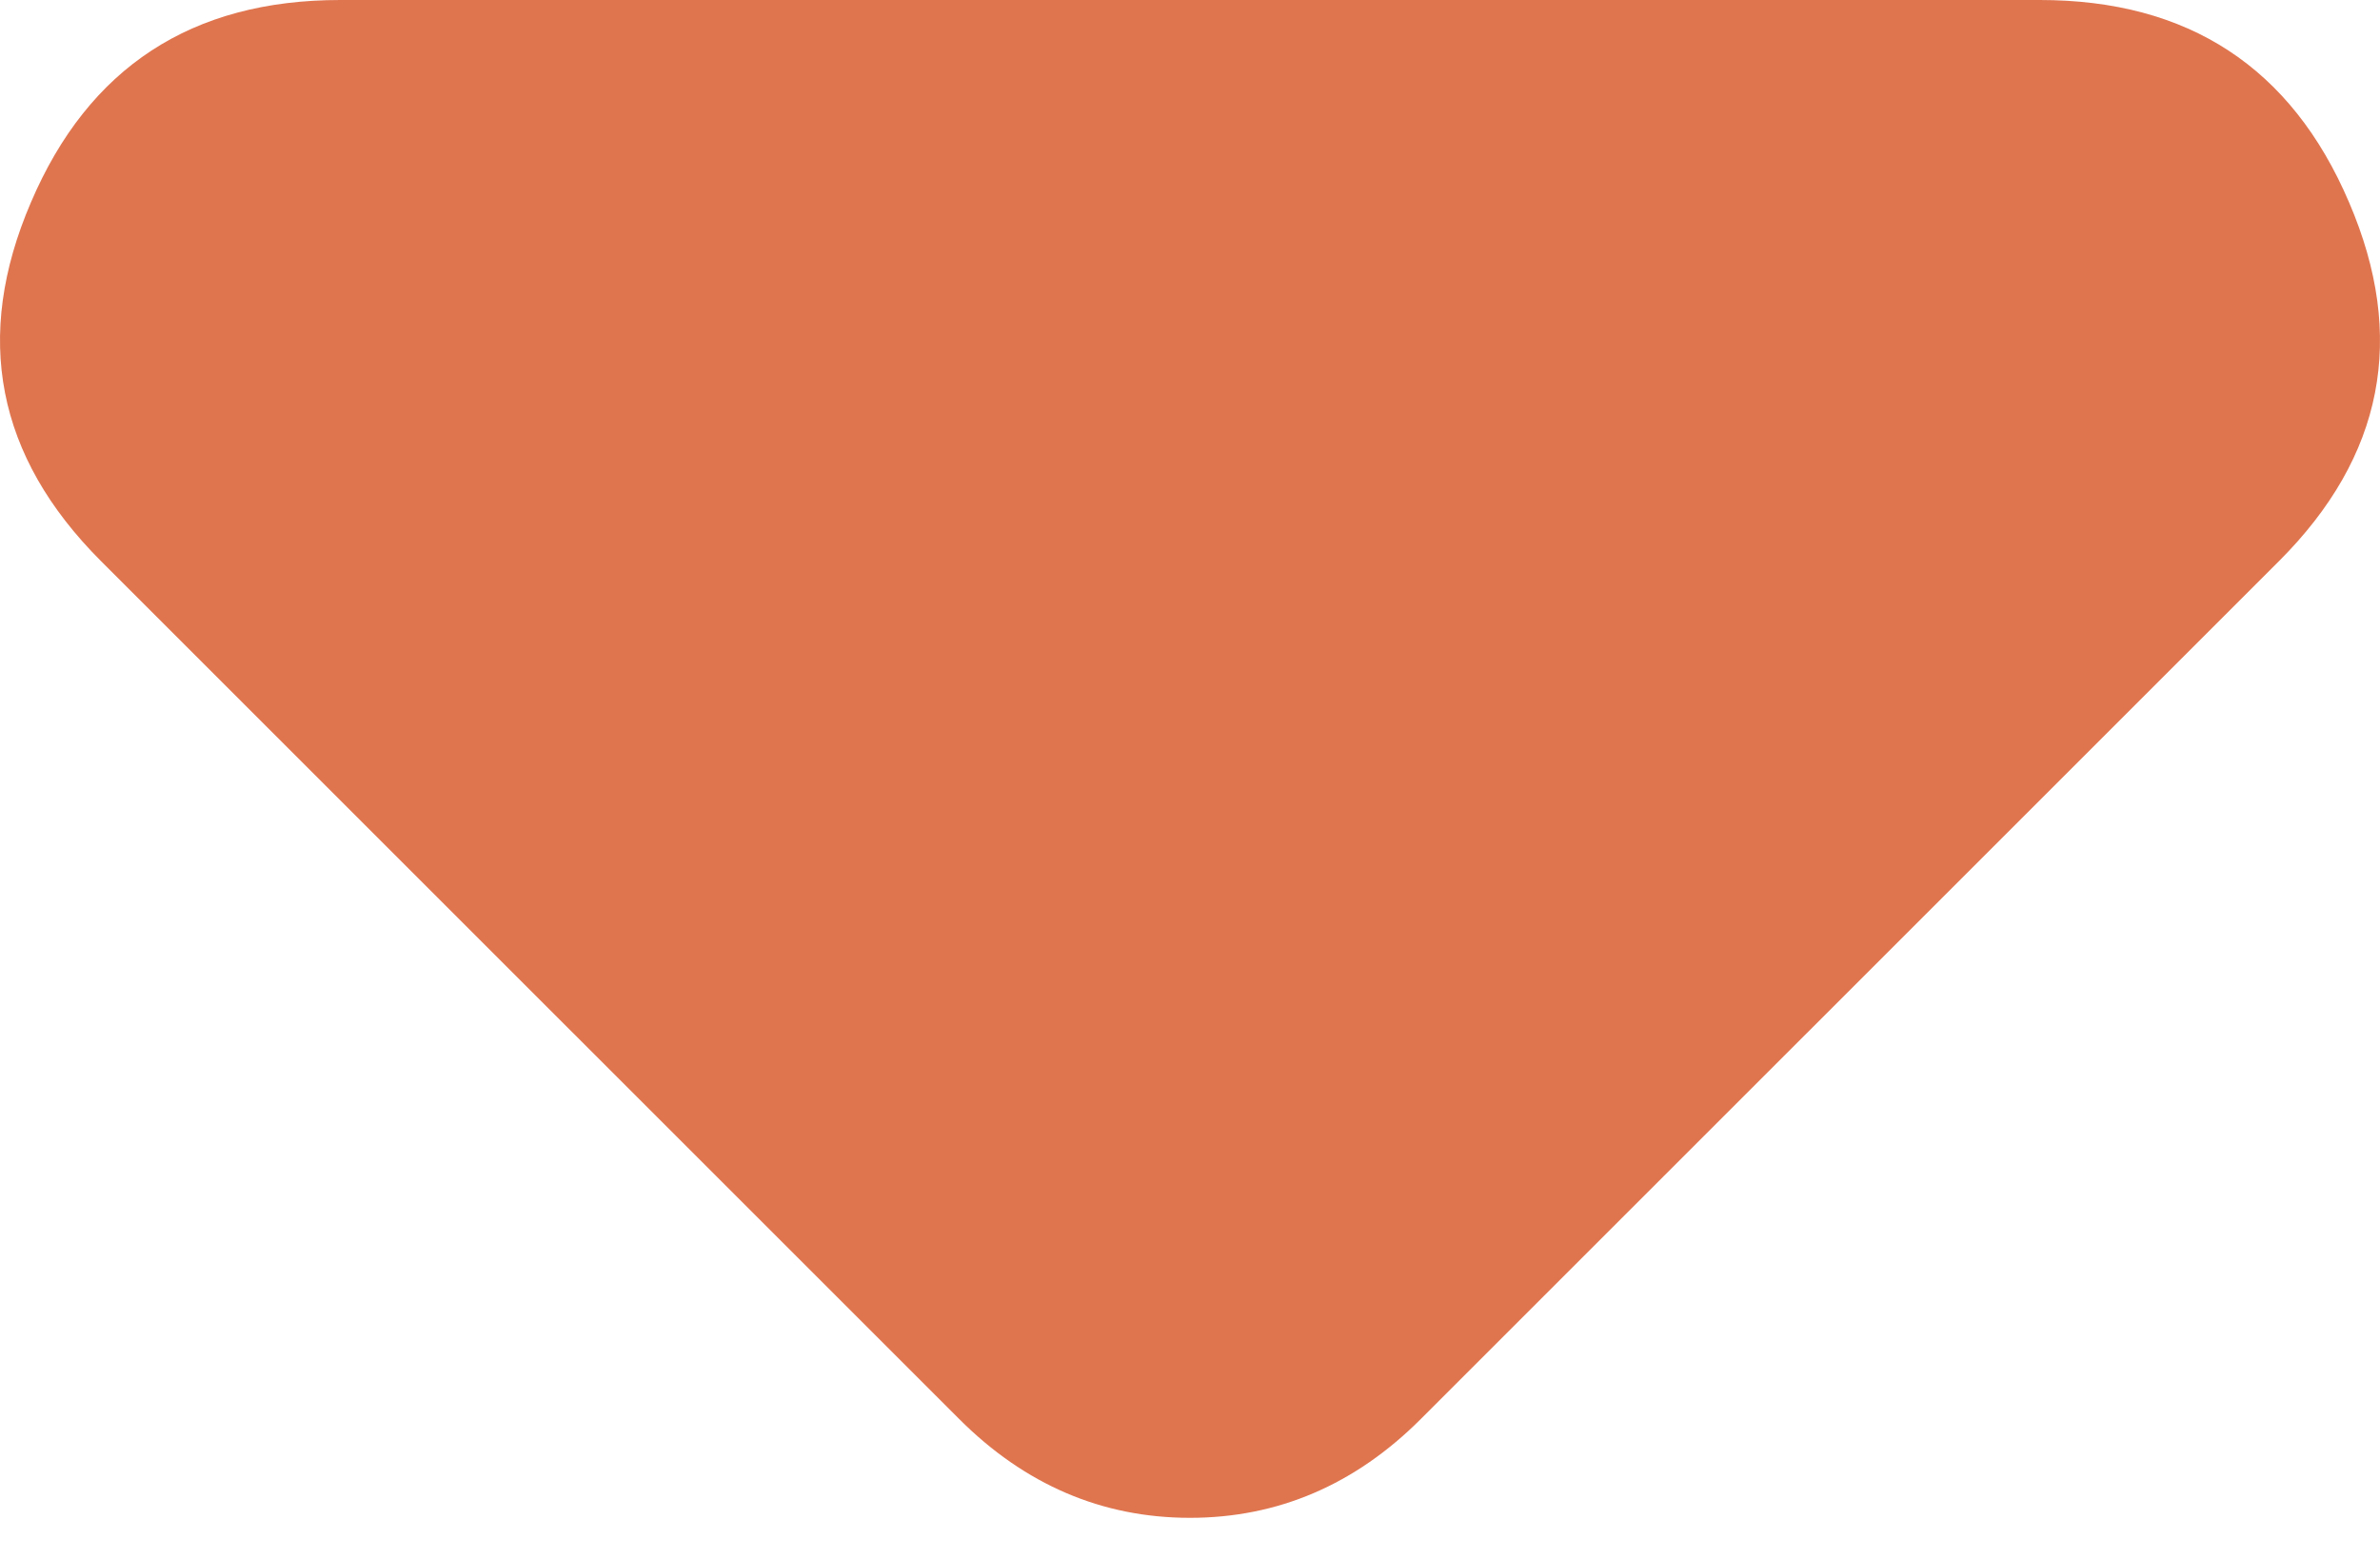 <?xml version="1.0" encoding="UTF-8"?> <svg xmlns="http://www.w3.org/2000/svg" width="29" height="19" viewBox="0 0 29 19" fill="none"> <path d="M1.229 6.837L11.685 17.292C12.087 17.695 12.523 17.996 12.992 18.197C13.461 18.398 13.964 18.499 14.5 18.499C15.036 18.499 15.539 18.398 16.008 18.197C16.477 17.996 16.913 17.695 17.315 17.292L27.771 6.837C29.044 5.563 29.328 4.106 28.623 2.466C27.921 0.822 26.665 0 24.855 0L4.145 0C2.335 0 1.079 0.822 0.377 2.466C-0.328 4.106 -0.044 5.563 1.229 6.837Z" fill="#DF754F"></path> </svg> 